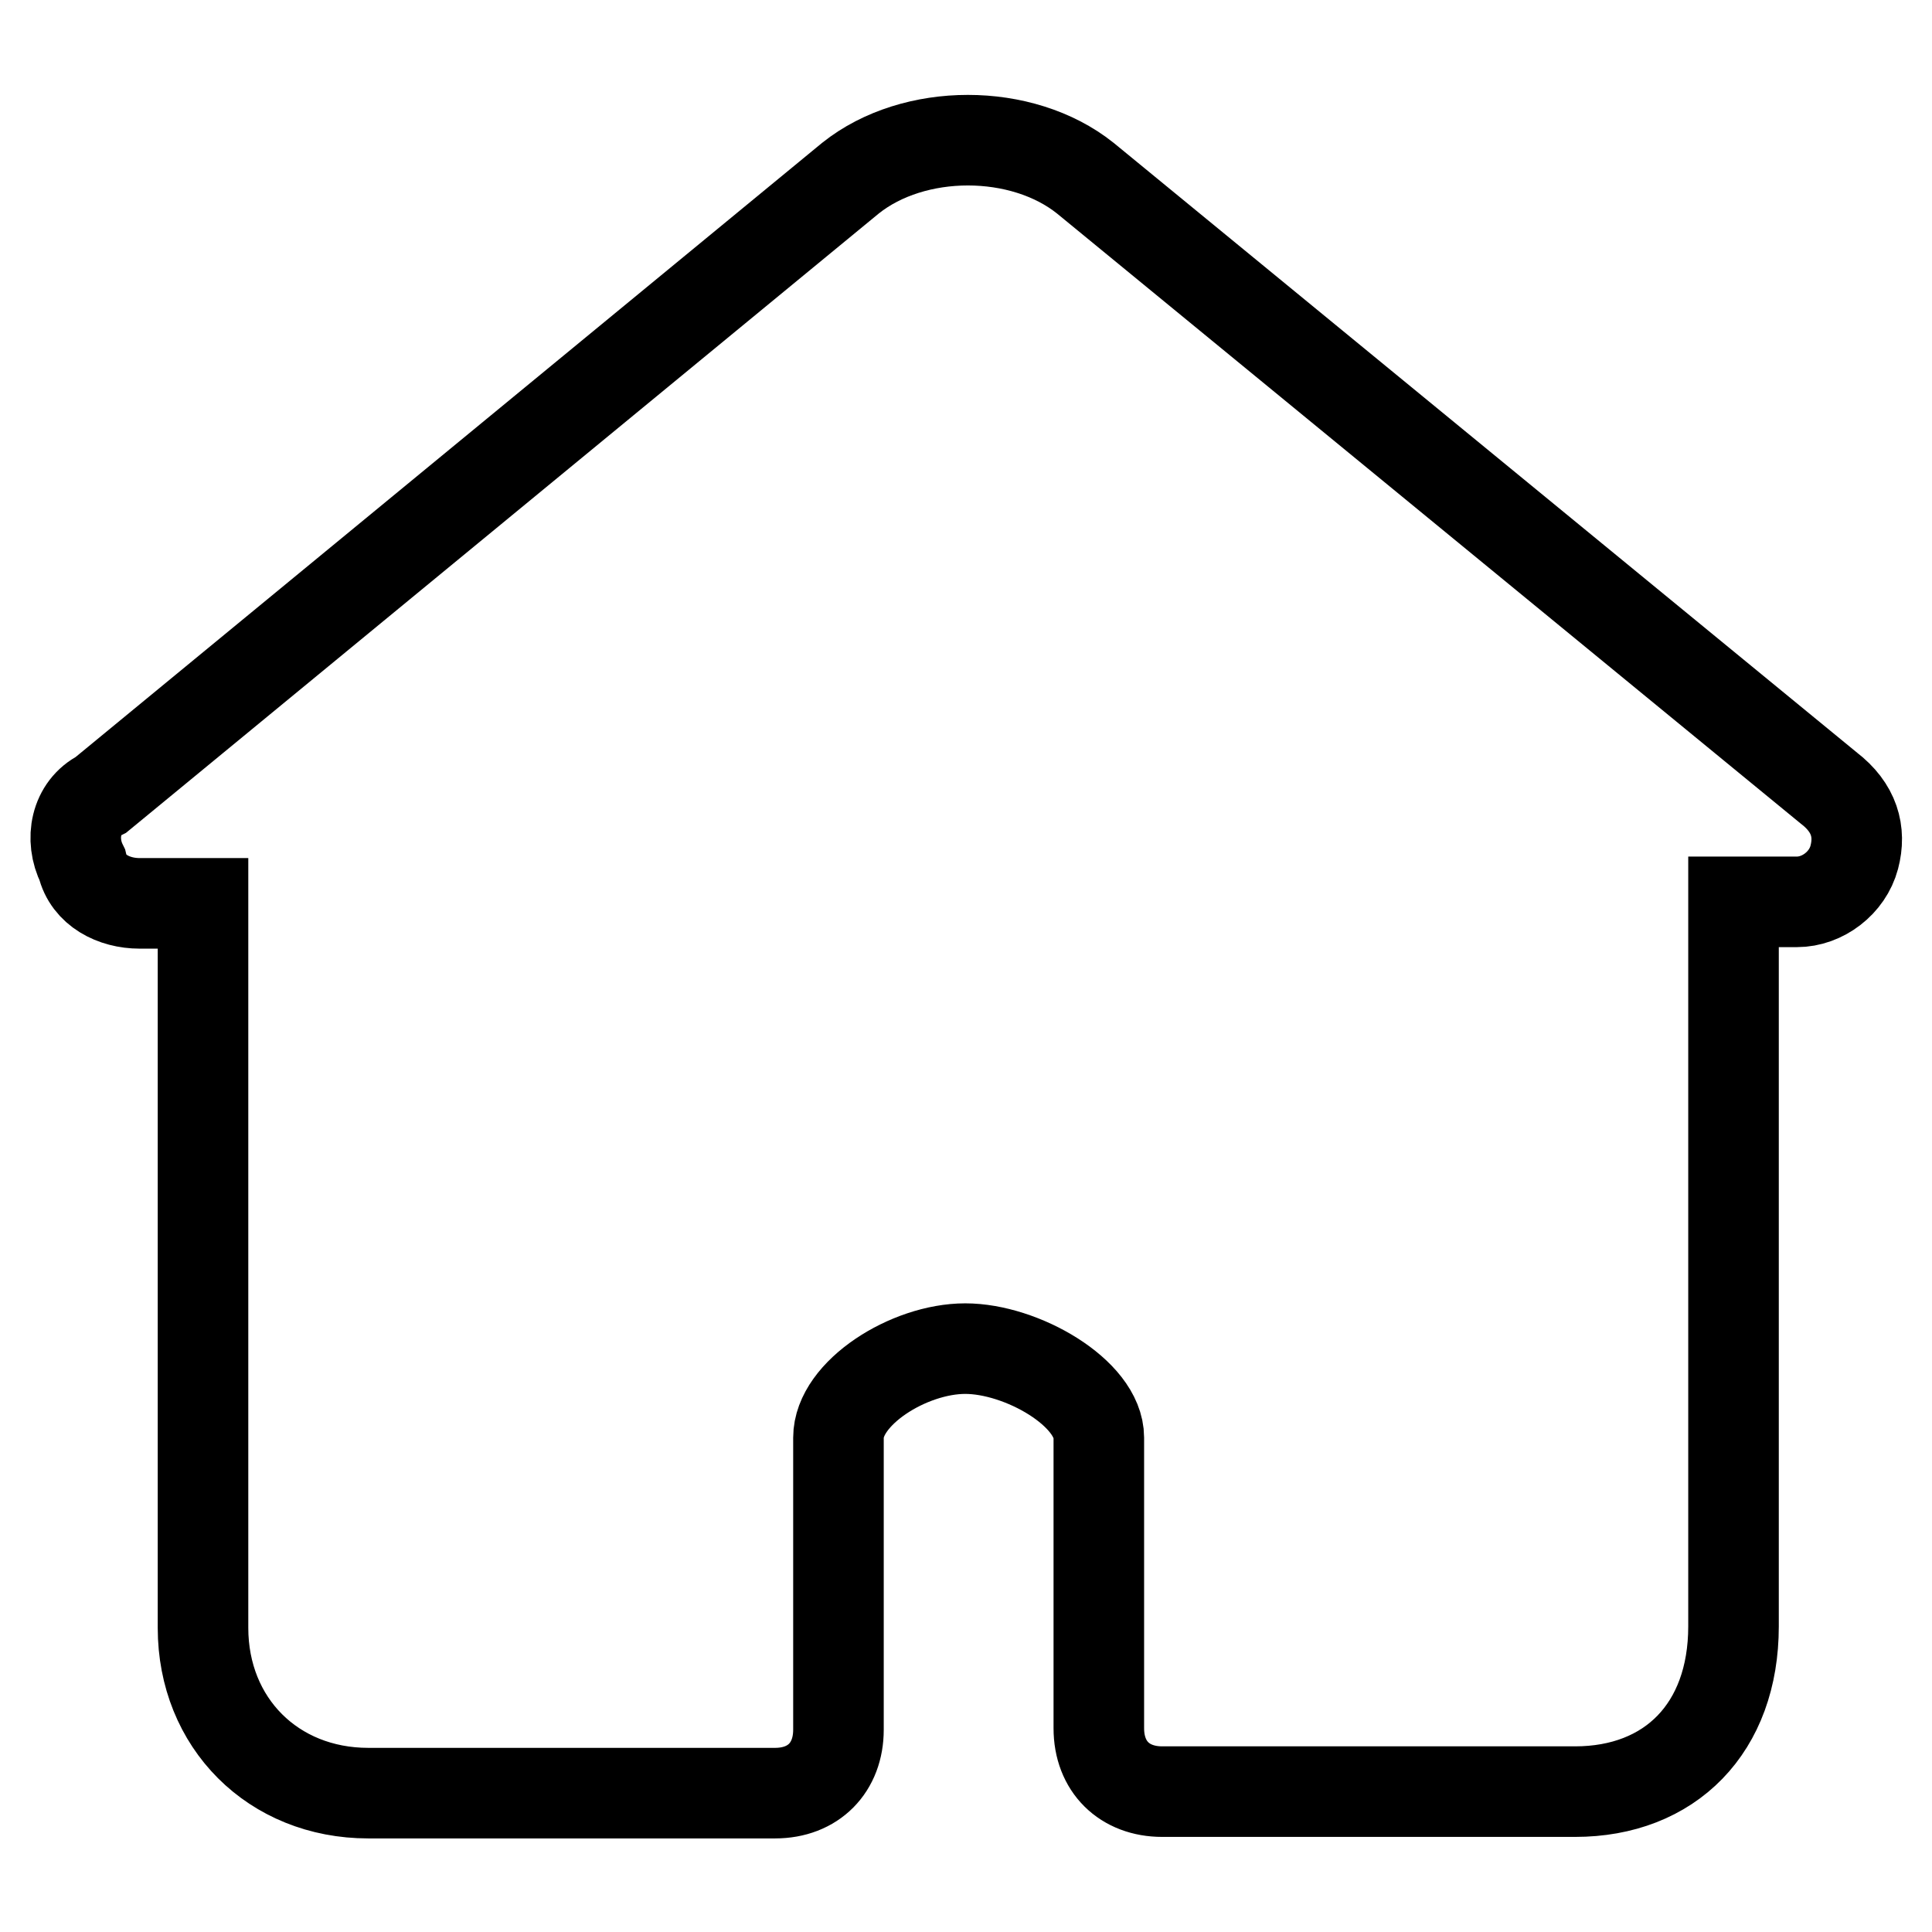<?xml version="1.0" encoding="utf-8"?>
<!-- Svg Vector Icons : http://www.onlinewebfonts.com/icon -->
<!DOCTYPE svg PUBLIC "-//W3C//DTD SVG 1.1//EN" "http://www.w3.org/Graphics/SVG/1.1/DTD/svg11.dtd">
<svg version="1.1" xmlns="http://www.w3.org/2000/svg" xmlns:xlink="http://www.w3.org/1999/xlink" x="0px" y="0px" viewBox="0 0 256 256" enable-background="new 0 0 256 256" xml:space="preserve">
<g> <path stroke-width="12" fill-opacity="0" stroke="#000000"  d="M242.3,104.4l-98.5-80.8c-8.4-6.7-22.7-6.7-31.1,0l-99.3,81.7c-3.4,1.7-4.2,5.9-2.5,9.3 c0.8,3.4,4.2,5.1,7.6,5.1h8.4v96c0,12.6,9.3,21.9,21.9,21.9h53.9c5.1,0,8.4-3.4,8.4-8.4v-38.7c0-5.9,9.3-11.8,16.8-11.8 s17.7,5.9,17.7,11.8V229c0,5.1,3.4,8.4,8.4,8.4h54.7c12.6,0,21-8.4,21-21.9v-96h8.4c3.4,0,6.7-2.5,7.6-5.9S245.7,107,242.3,104.4z" /></g>
</svg>